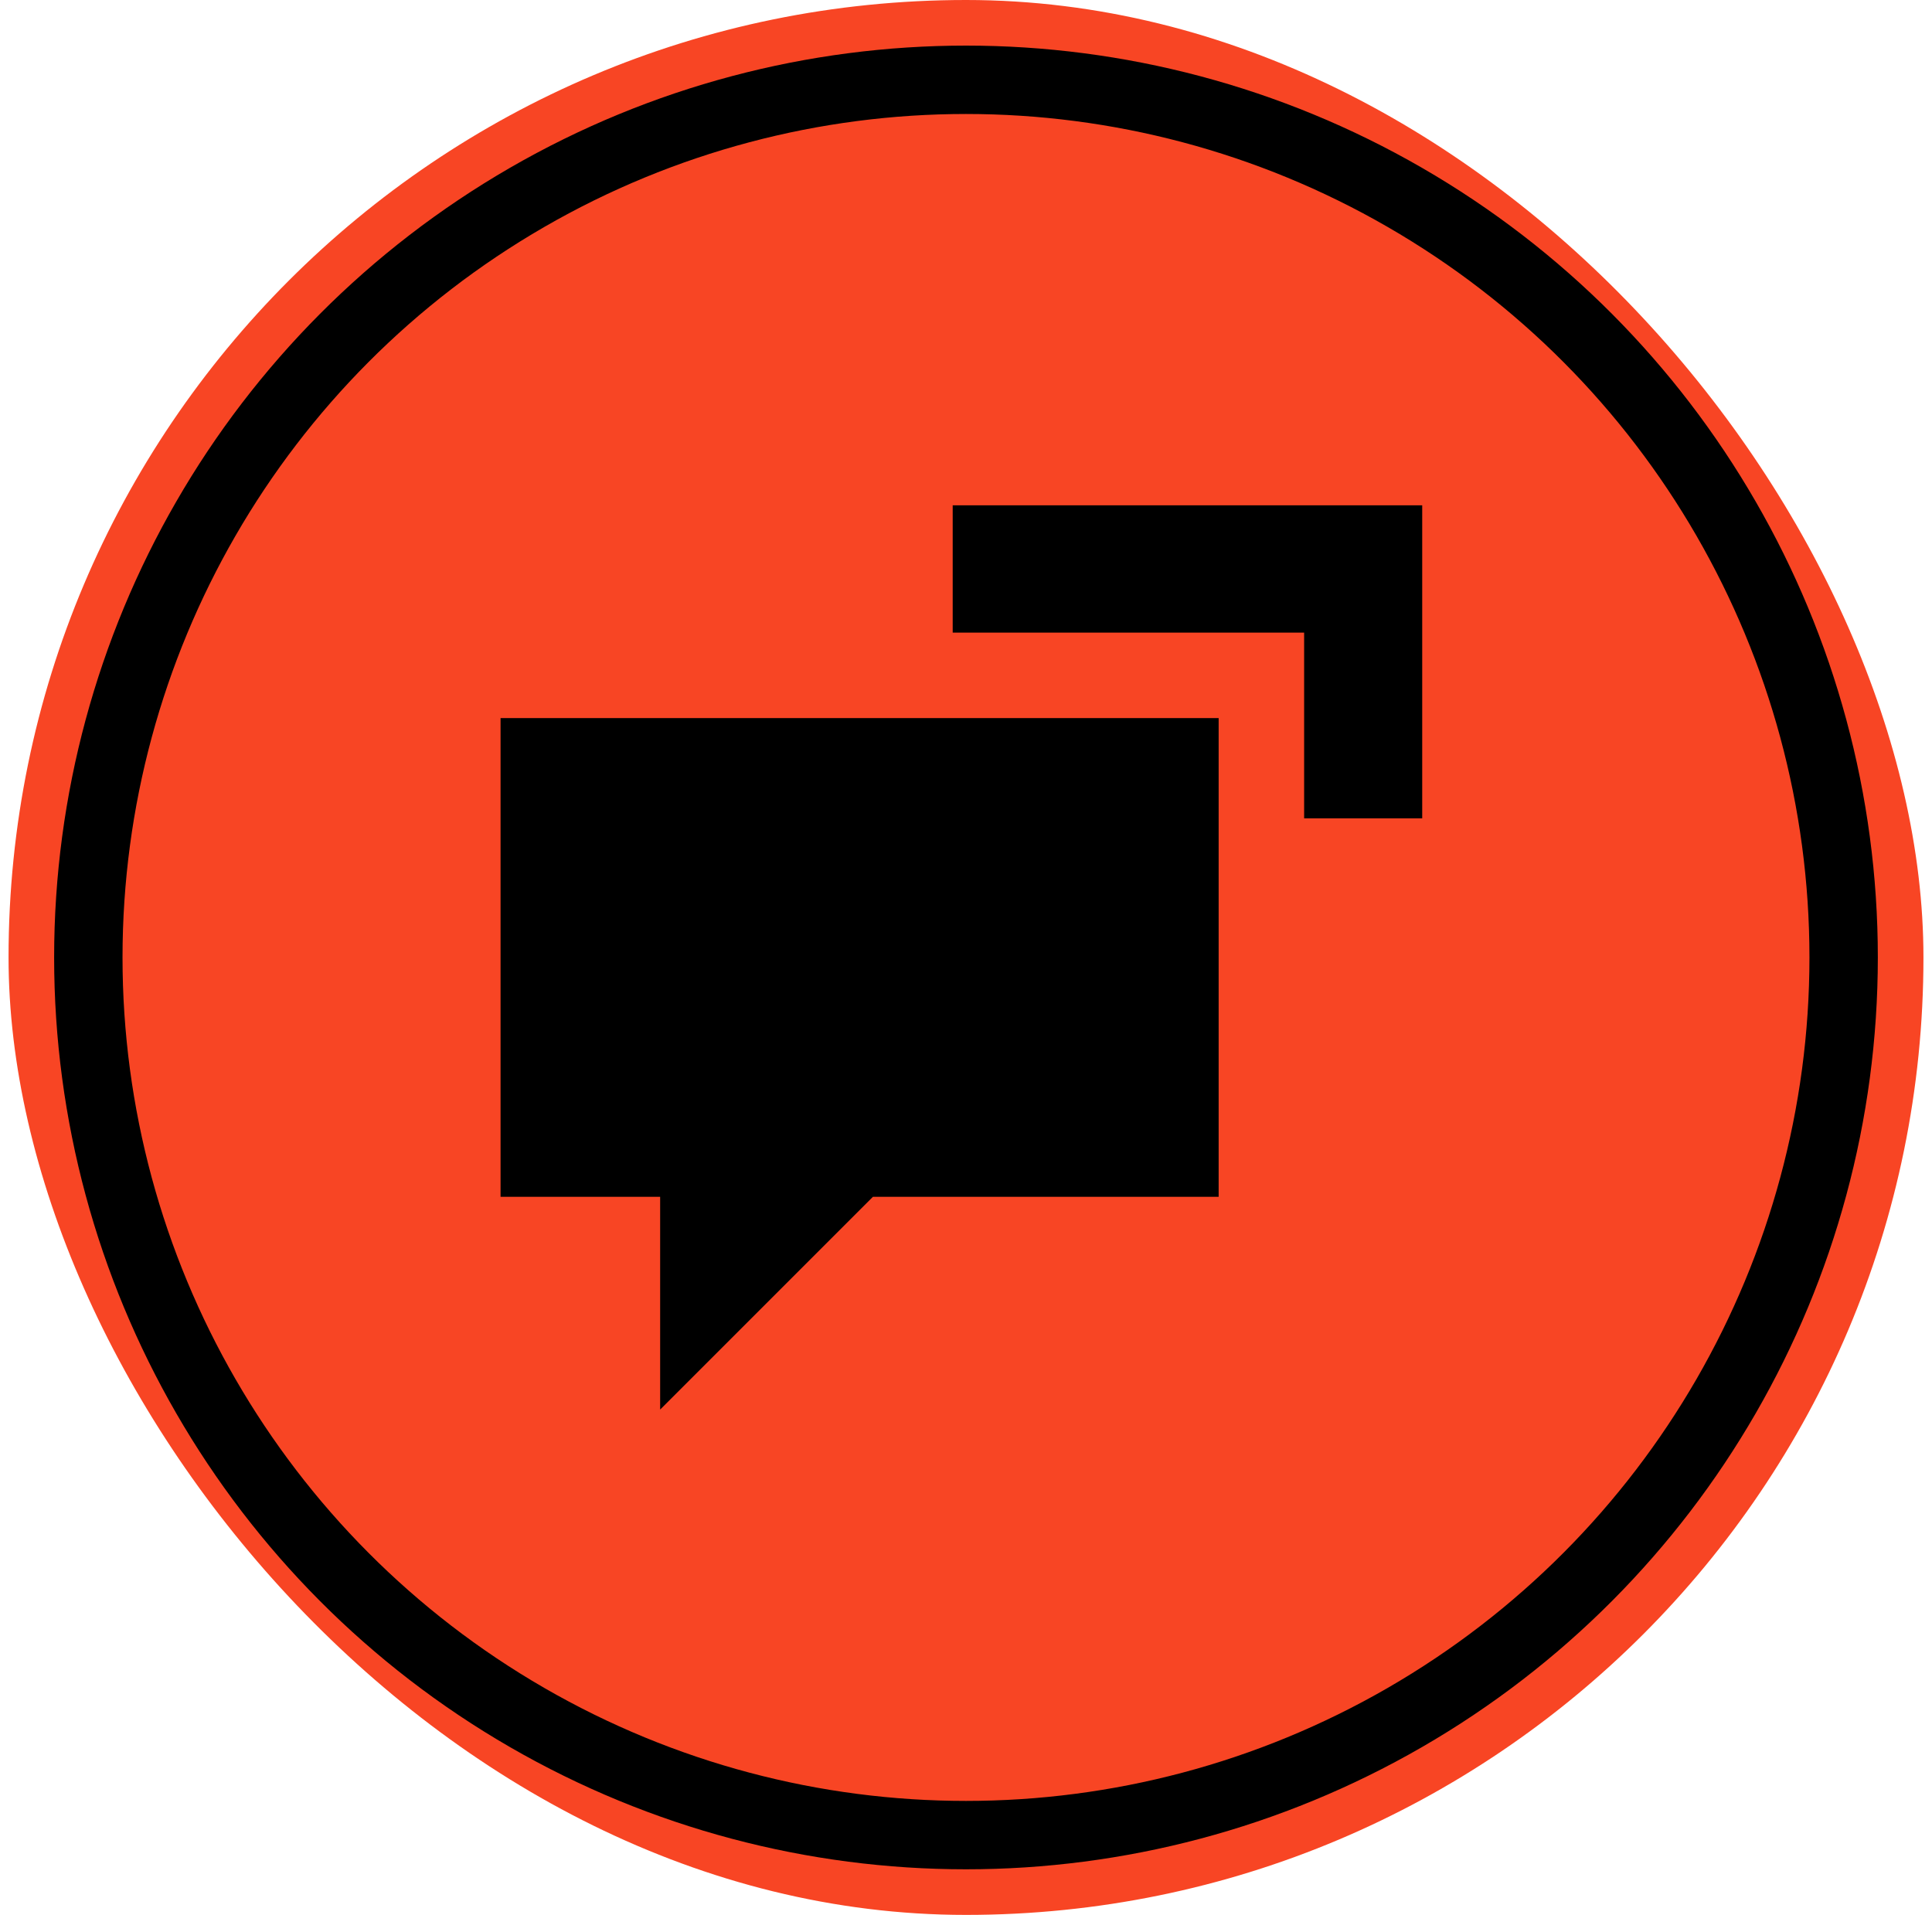 <svg width="113" height="112" viewBox="0 0 113 112" fill="none" xmlns="http://www.w3.org/2000/svg">
<rect x="0.5" width="112" height="112" rx="56" fill="#F84524"/>
<path fill-rule="evenodd" clip-rule="evenodd" d="M83.183 29.555H55.722V37H71.277H76.277V42V47.863H83.183V29.555ZM71.277 47.863H71.277V47V42H71.277H66.277H55.722H29.277V70H38.611V82.444L51.055 70H71.277V47.863Z" fill="black"/>
<circle cx="56.499" cy="56" r="51.333" stroke="black" stroke-width="4"/>
</svg>
